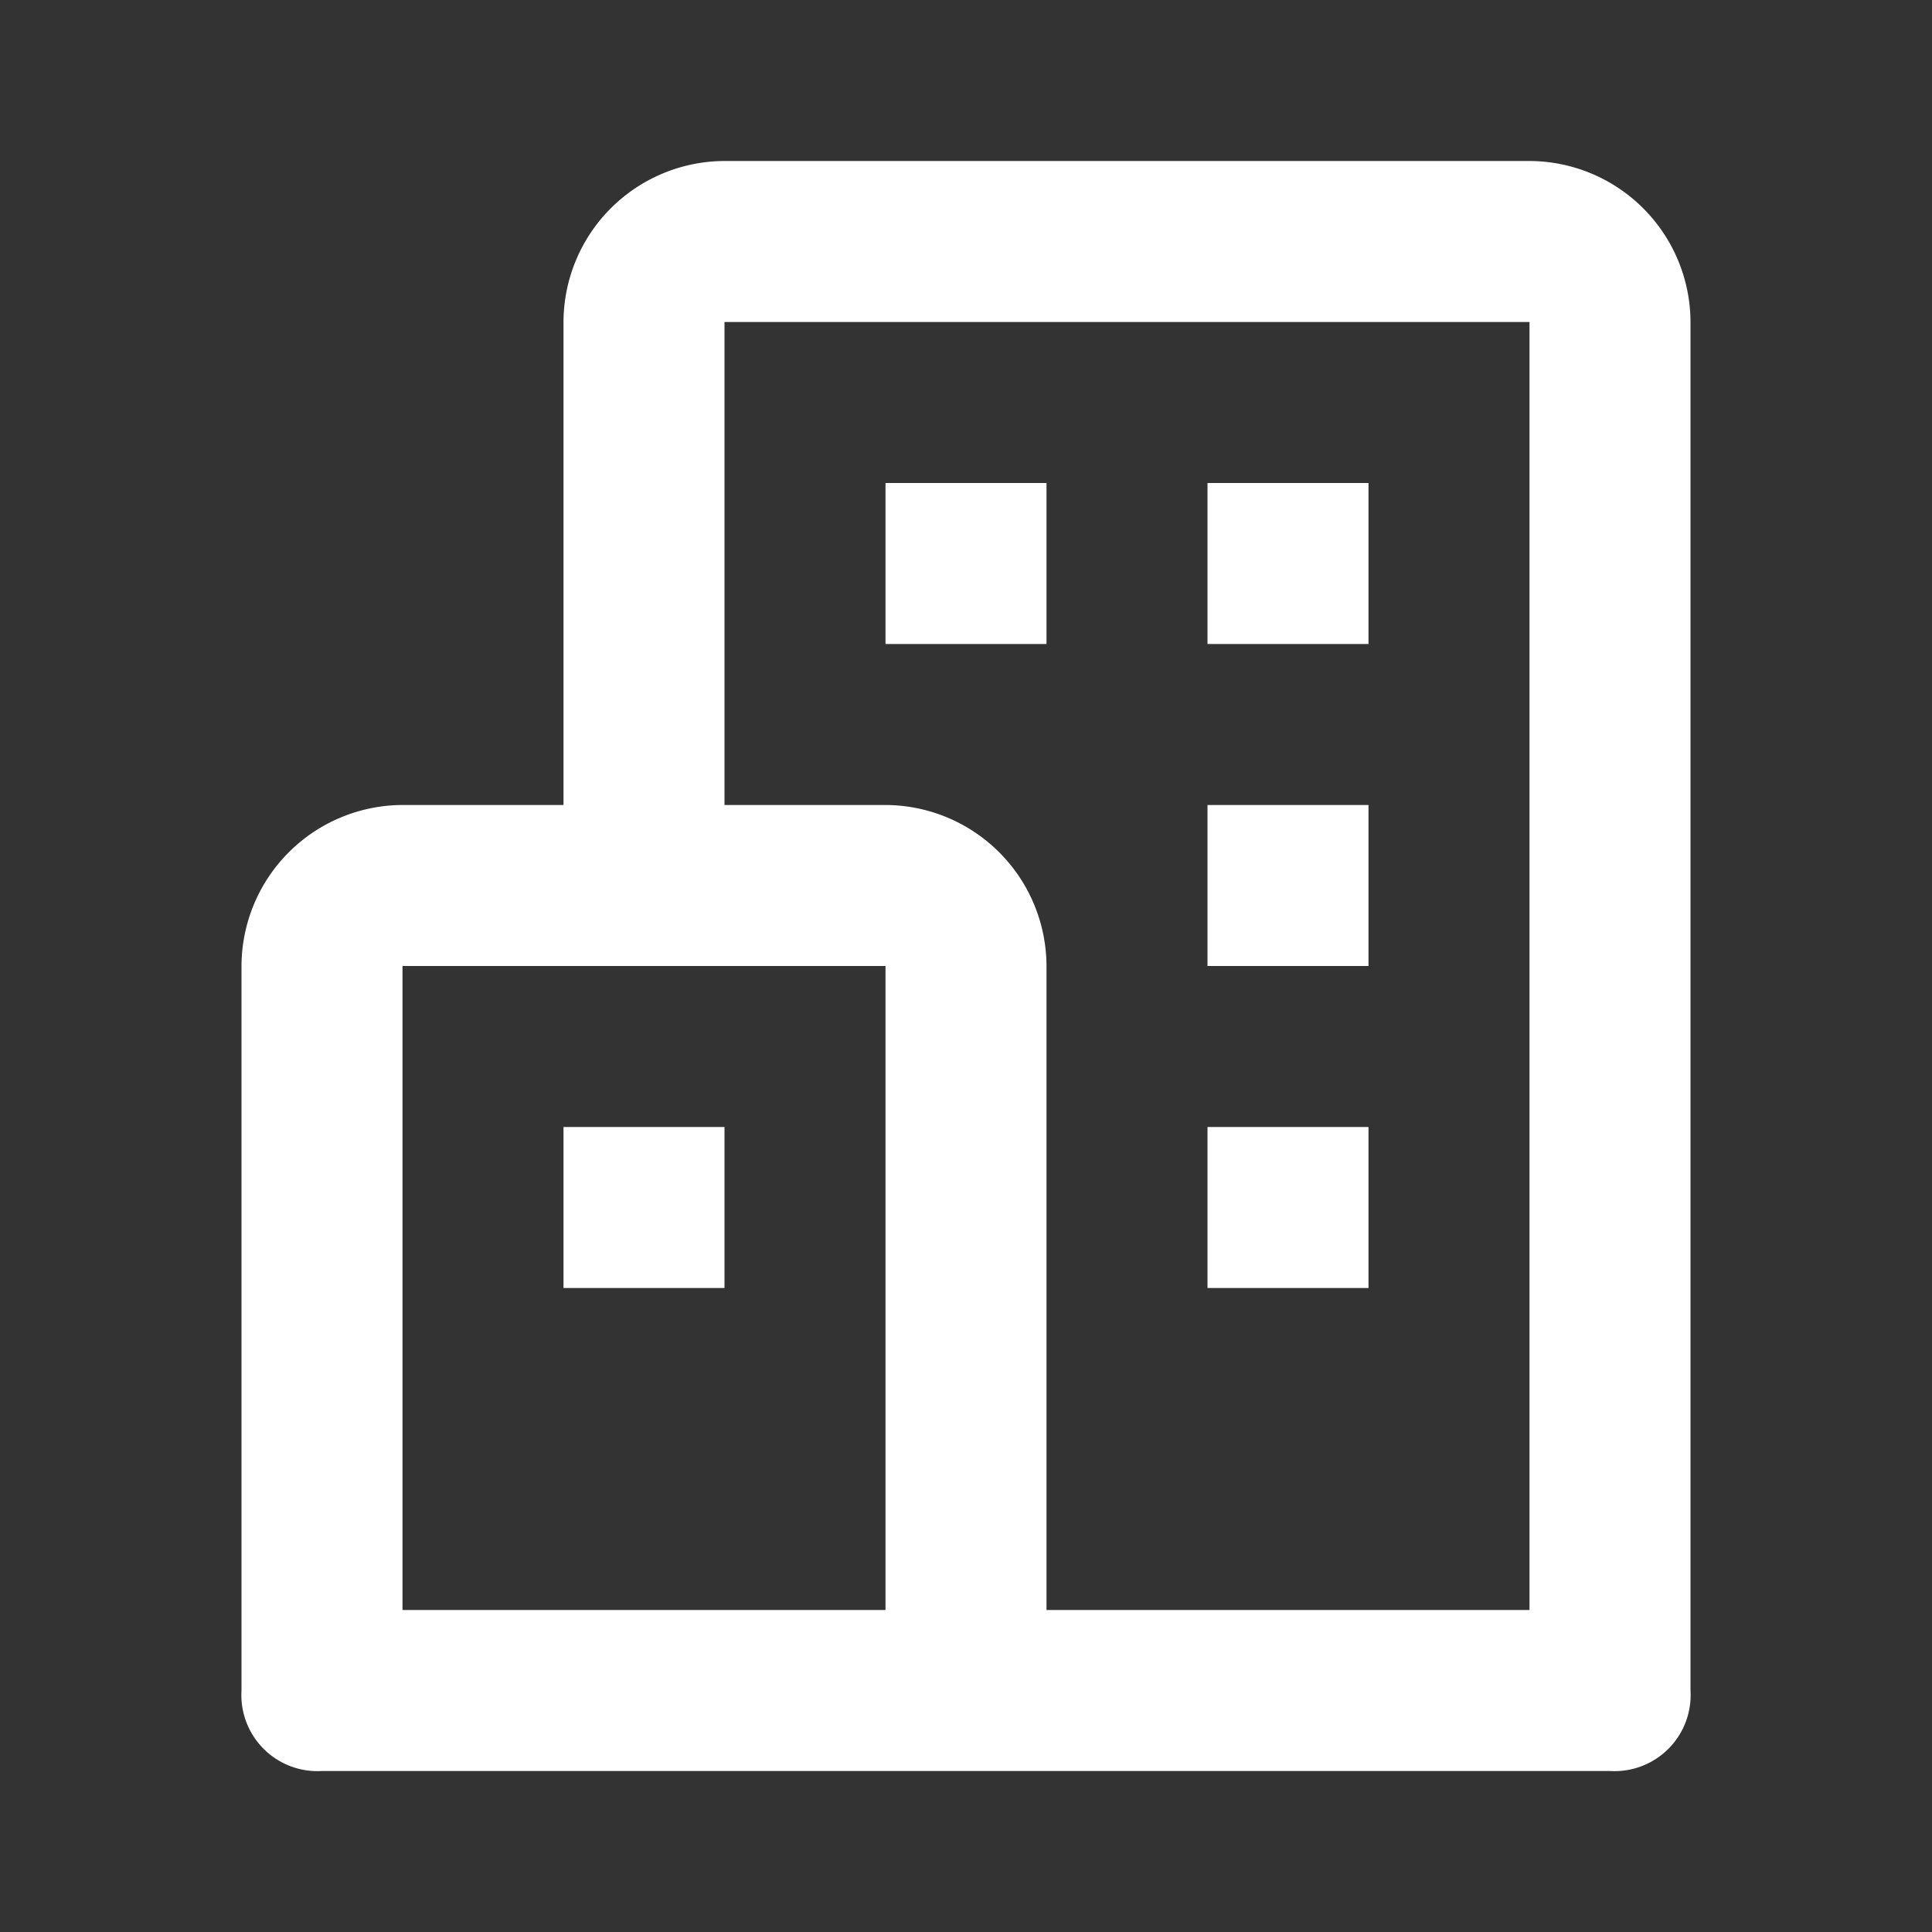 <svg id="レイヤー_1" data-name="レイヤー 1" xmlns="http://www.w3.org/2000/svg" width="24" height="24" viewBox="0 0 24 24"><rect x="0" y="0" width="24" height="24" fill="#333333" stroke="none"/><title>アートボード 1</title><path d="M19,2H9A2.006,2.006,0,0,0,7,4v6H5a2.006,2.006,0,0,0-2,2v9a.945.945,0,0,0,1,1H20a.945.945,0,0,0,1-1V4A2.006,2.006,0,0,0,19,2ZM5,12h6v8H5Zm14,8H13V12a2.006,2.006,0,0,0-2-2H9V4H19Z" style="fill:#fff"/><path d="M11,6h2V8H11Zm4,0h2V8H15Zm0,4h2v2H15Zm0,4h2v2H15ZM7,14H9v2H7Z" style="fill:#fff"/></svg>